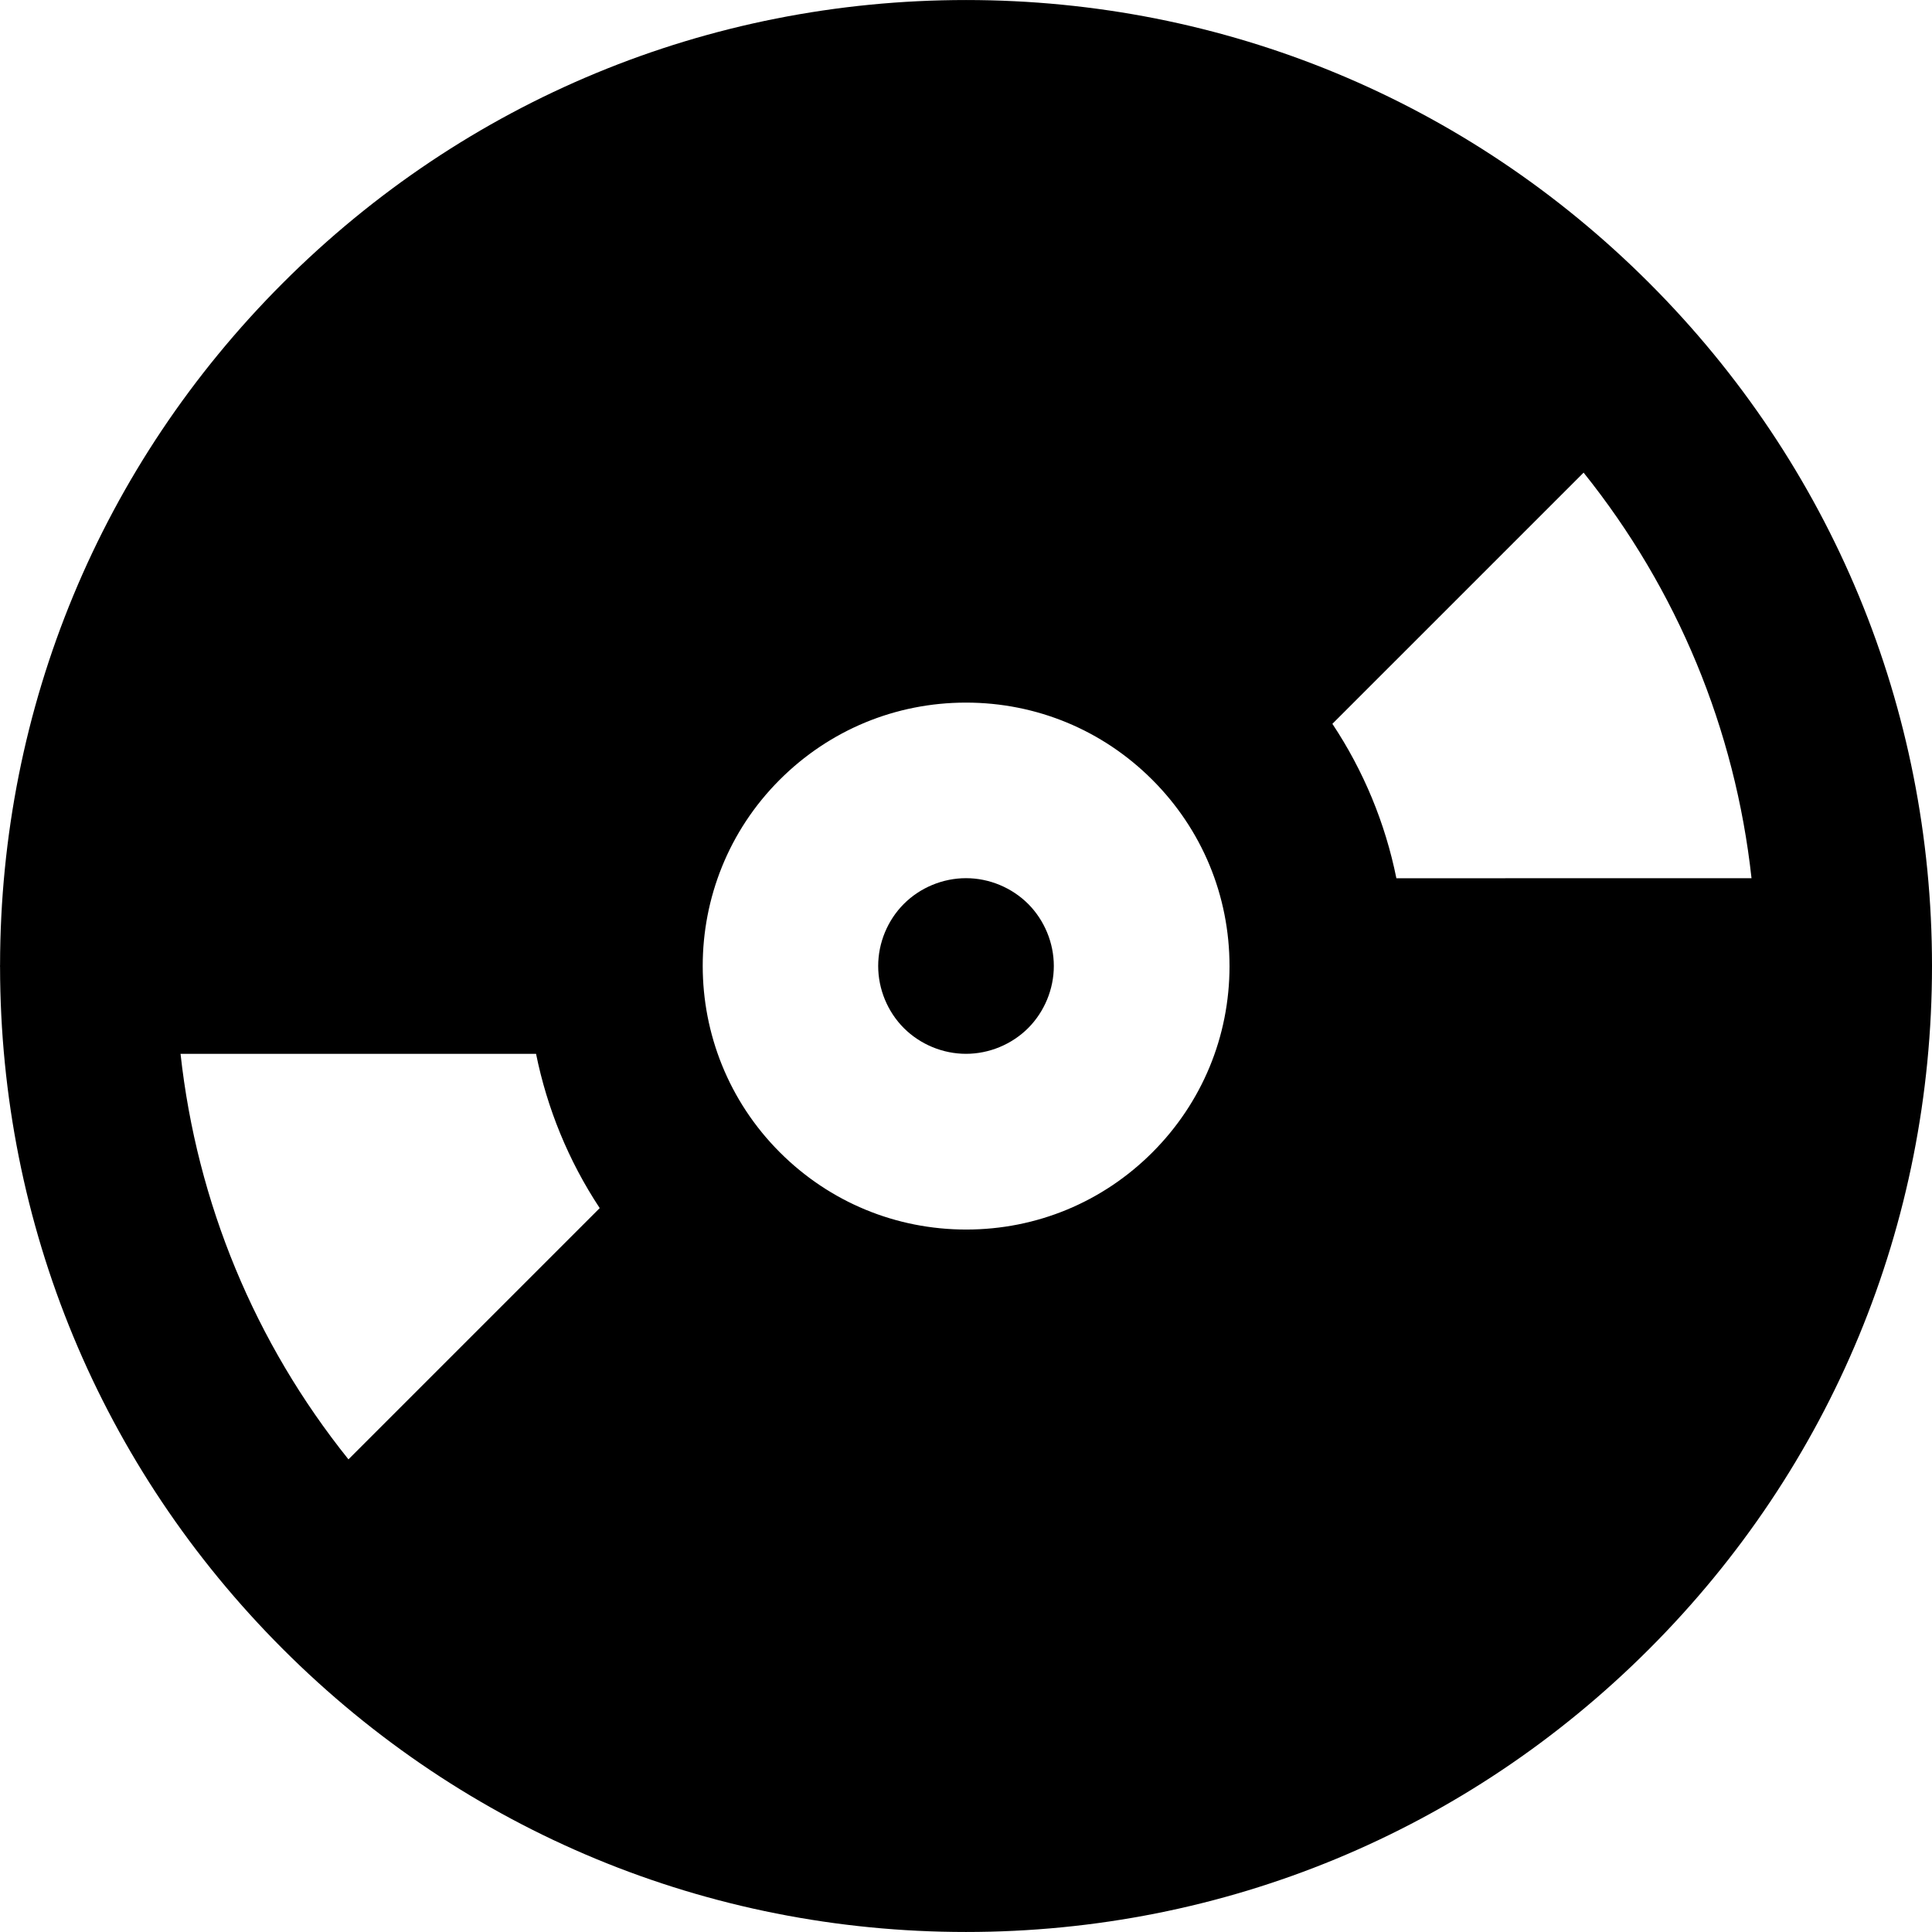 <?xml version="1.0" encoding="iso-8859-1"?>
<!-- Uploaded to: SVG Repo, www.svgrepo.com, Generator: SVG Repo Mixer Tools -->
<svg fill="#000000" height="800px" width="800px" version="1.1" id="Layer_1" xmlns="http://www.w3.org/2000/svg" xmlns:xlink="http://www.w3.org/1999/xlink" 
	 viewBox="0 0 512 512" xml:space="preserve">
<g>
	<g>
		<path d="M437.034,74.97C388.692,26.63,324.406,0.006,256.015,0.006c-68.395,0-132.692,26.628-181.041,74.979
			C26.707,123.25,0.098,187.413,0.016,255.686c0,0.107-0.016,0.209-0.016,0.317c0,0.107,0.016,0.209,0.016,0.317
			c0.082,68.273,26.695,132.44,74.962,180.709c48.343,48.343,112.631,74.966,181.022,74.966c68.388,0,132.676-26.622,181.019-74.963
			c48.349-48.349,74.979-112.642,74.982-181.033C512.002,187.605,485.379,123.315,437.034,74.97z M92.344,386.747
			c-24.835-30.97-40.164-67.994-44.499-107.467l94.217,0.005c2.912,14.348,8.524,28.251,16.87,40.875L92.344,386.747z
			 M305.377,305.414c-13.173,13.171-30.687,20.427-49.317,20.427c-18.645,0-36.181-7.263-49.379-20.45
			c-0.012-0.012-0.022-0.025-0.033-0.036c-0.009-0.009-0.019-0.016-0.028-0.025c-27.185-27.232-27.193-71.485,0-98.675
			c13.19-13.193,30.726-20.458,49.375-20.458c18.652,0,36.186,7.265,49.379,20.456c13.185,13.184,20.451,30.711,20.459,49.35
			c0,0.006,0,0.012,0,0.019c0,0.008,0.002,0.016,0.002,0.023C325.831,274.694,318.565,292.224,305.377,305.414z M370.056,232.744
			c-2.957-14.633-8.698-28.484-16.96-40.922l66.572-66.571c24.839,30.974,40.172,68.006,44.503,107.485L370.056,232.744z"/>
	</g>
</g>
<g>
	<g>
		<path d="M272.463,239.537c-4.346-4.329-10.334-6.811-16.462-6.811s-12.133,2.483-16.462,6.811s-6.811,10.334-6.811,16.462
			c0,6.129,2.483,12.132,6.811,16.462c4.346,4.329,10.334,6.811,16.462,6.811s12.118-2.484,16.462-6.811
			c4.329-4.346,6.811-10.334,6.811-16.462C279.275,249.87,276.792,243.881,272.463,239.537z"/>
	</g>
</g>
</svg>
